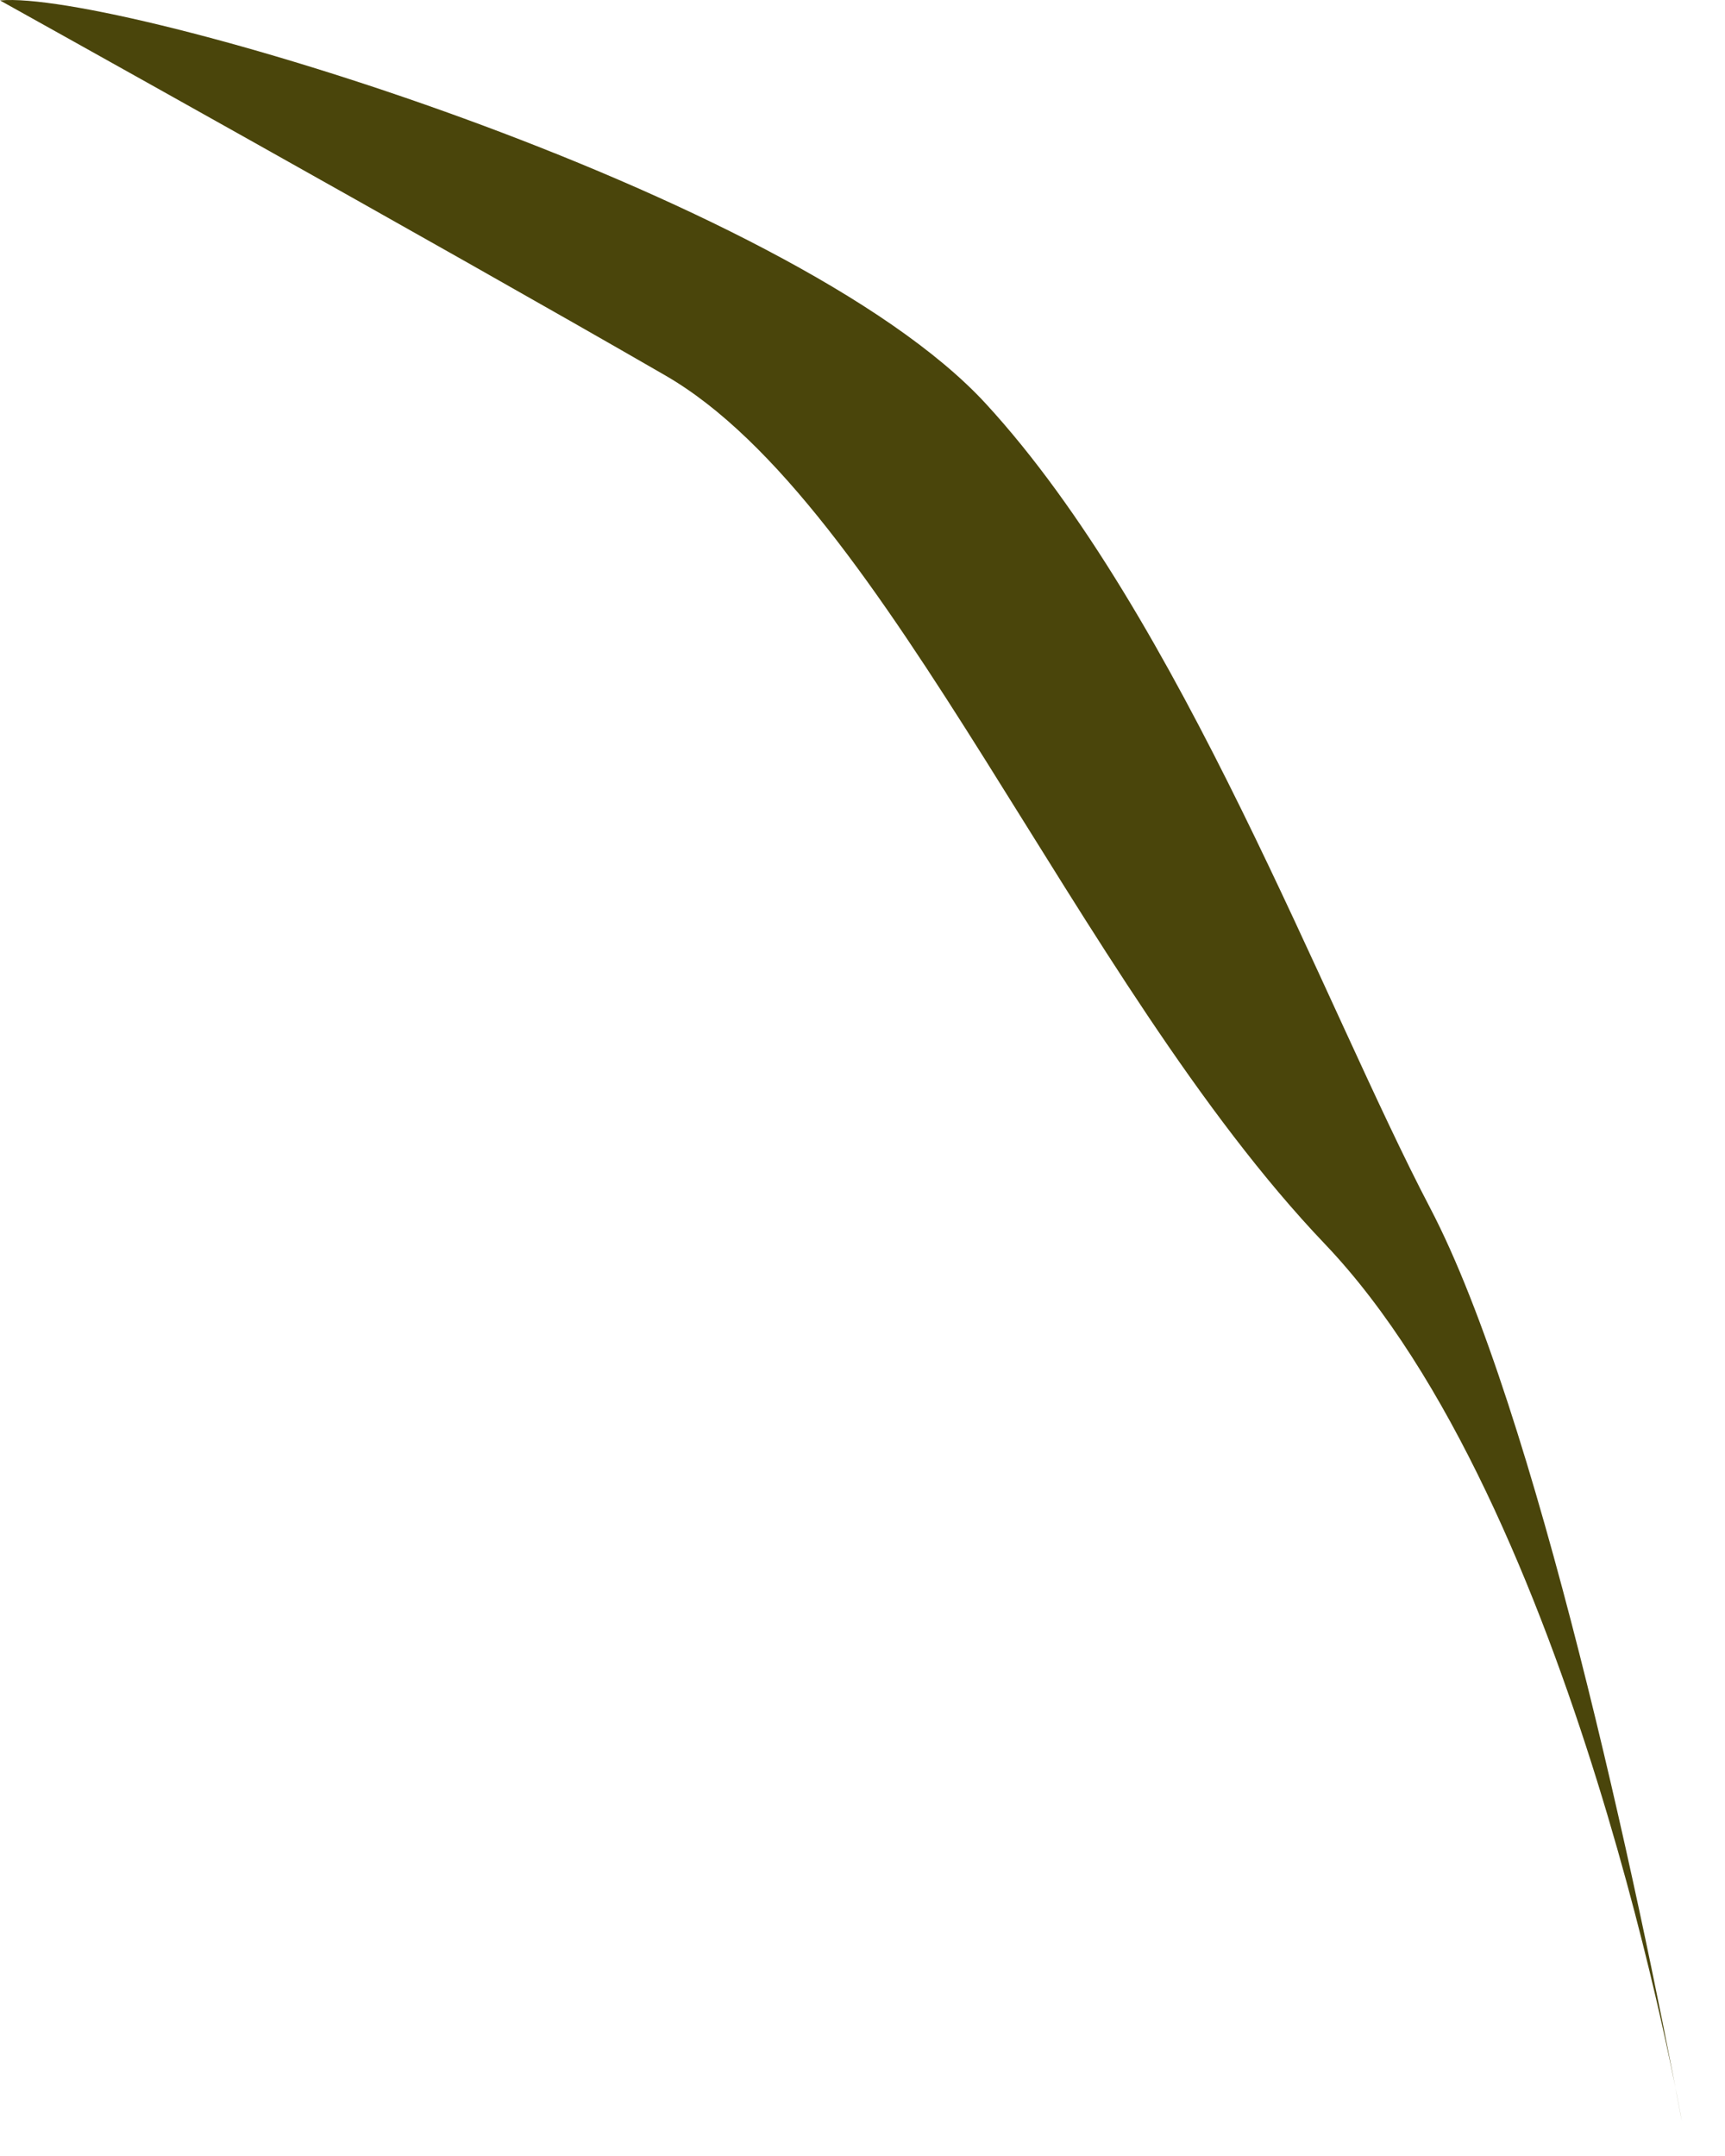 <?xml version="1.0" encoding="utf-8"?>
<svg xmlns="http://www.w3.org/2000/svg" fill="none" height="100%" overflow="visible" preserveAspectRatio="none" style="display: block;" viewBox="0 0 32 40" width="100%">
<path d="M0 0.008C2.177 -0.196 14.671 3.556 18.288 7.49C21.907 11.424 24.569 18.67 26.531 22.413C28.49 26.157 30.391 35.05 31.199 39.355C31.199 39.355 29.213 27.94 24.575 23.077C19.938 18.214 16.492 9.359 12.341 6.965C8.191 4.568 0 0.008 0 0.008Z" fill="#4A450B" id="Vector"/>
</svg>